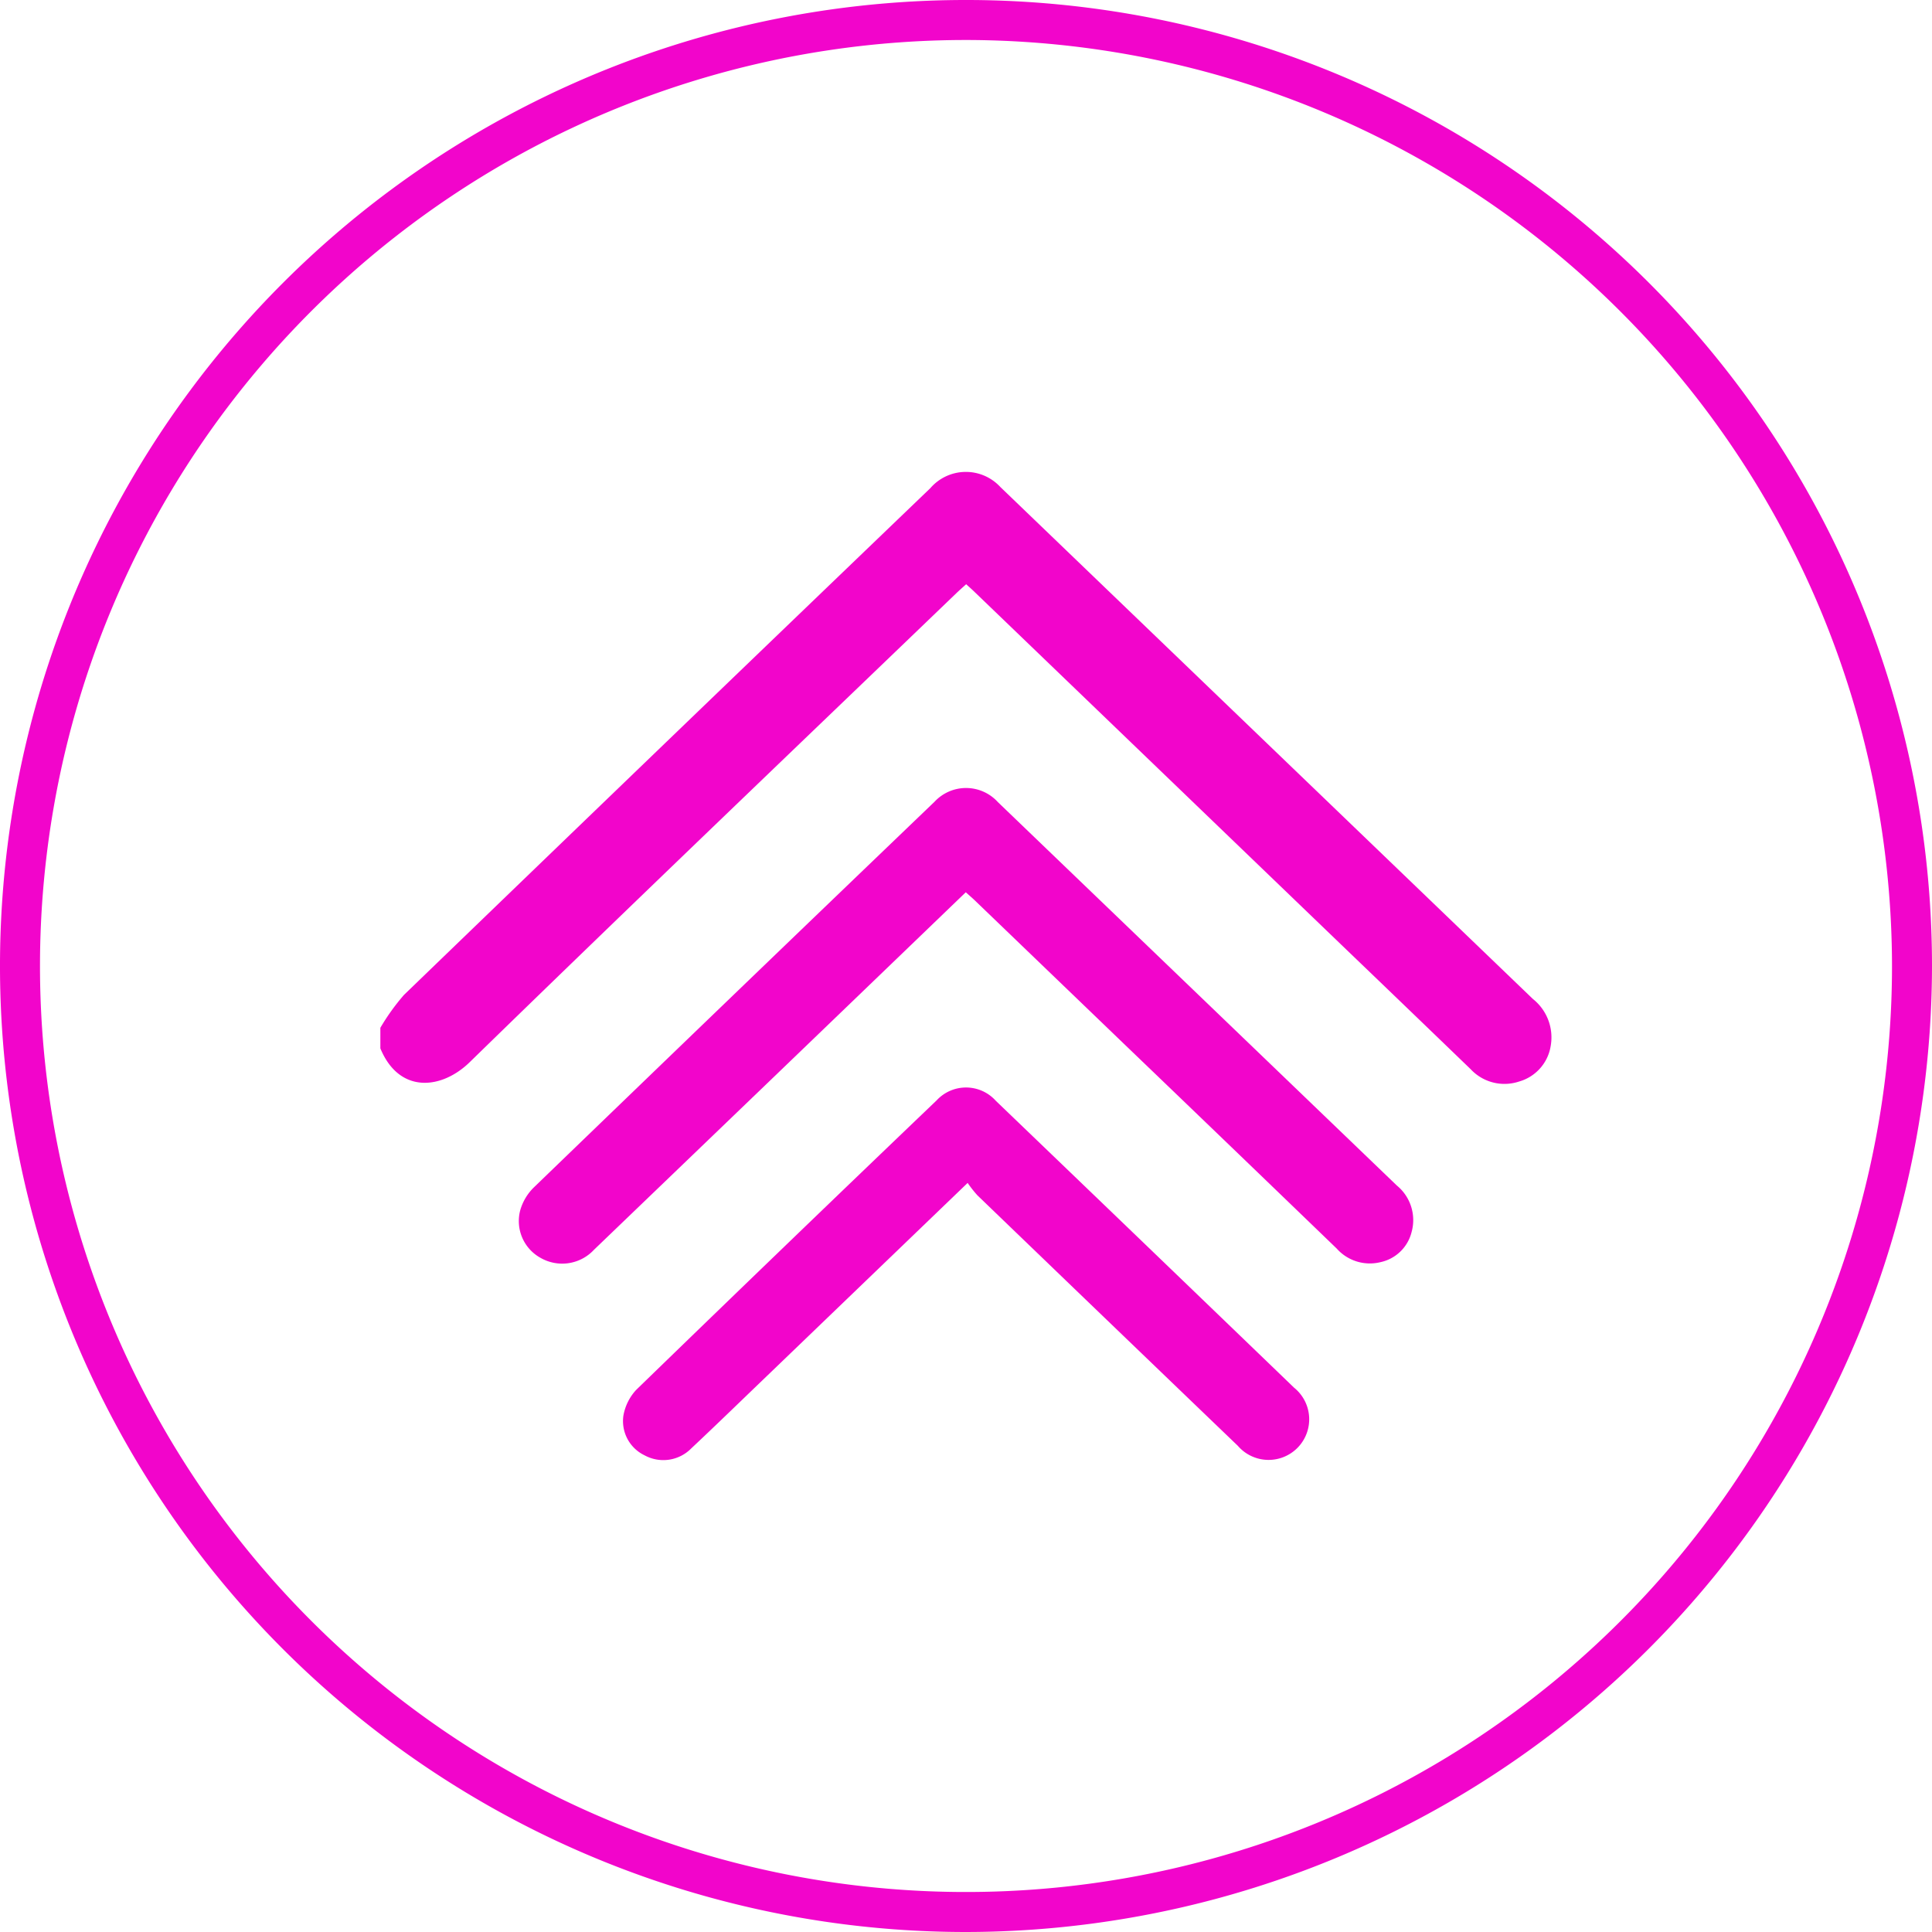 <svg xmlns="http://www.w3.org/2000/svg" width="144.916" height="144.916" viewBox="0 0 144.916 144.916">
  <g id="Group_207" data-name="Group 207" transform="translate(-161.779 -1591.359)">
    <g id="Group_202" data-name="Group 202">
      <path id="Path_430" data-name="Path 430" d="M234.237,1736.275a72.458,72.458,0,1,1,72.458-72.458A72.539,72.539,0,0,1,234.237,1736.275Zm0-141.916a69.458,69.458,0,1,0,69.458,69.458A69.537,69.537,0,0,0,234.237,1594.359Z" fill="#f205cb"/>
    </g>
    <g id="Group_206" data-name="Group 206">
      <g id="Group_203" data-name="Group 203">
        <path id="Path_431" data-name="Path 431" d="M190.309,1668.451a16.475,16.475,0,0,1,1.77-2.464q19.716-19.034,39.483-38.012a3.521,3.521,0,0,1,5.255-.083q19.973,19.2,39.944,38.4a3.681,3.681,0,0,1,1.335,3.51,3.317,3.317,0,0,1-2.379,2.682,3.463,3.463,0,0,1-3.624-.924q-4.63-4.467-9.271-8.92-14-13.469-28-26.935c-.164-.159-.336-.308-.573-.524-.249.227-.5.445-.739.675-12.18,11.712-24.4,23.382-36.5,35.176-2.112,2.059-5.286,2.385-6.7-1.035Z" fill="#f205cb"/>
      </g>
      <g id="Group_204" data-name="Group 204">
        <path id="Path_432" data-name="Path 432" d="M234.221,1658.286c-5.073,4.881-10.078,9.7-15.085,14.513q-6.4,6.153-12.8,12.3a3.255,3.255,0,0,1-4.009.611,3.152,3.152,0,0,1-1.521-3.591,3.9,3.9,0,0,1,.982-1.661q15.022-14.508,30.093-28.966a3.224,3.224,0,0,1,4.746.03q14.966,14.382,29.93,28.764a3.35,3.35,0,0,1,1.105,3.48,3.066,3.066,0,0,1-2.348,2.268,3.325,3.325,0,0,1-3.27-1.022q-7.869-7.593-15.76-15.165l-11.438-11C234.662,1658.676,234.469,1658.511,234.221,1658.286Z" fill="#f205cb"/>
      </g>
      <g id="Group_205" data-name="Group 205">
        <path id="Path_433" data-name="Path 433" d="M234.36,1680.088c-5.154,4.958-10.1,9.714-15.042,14.468-1.9,1.823-3.782,3.656-5.7,5.456a2.936,2.936,0,0,1-3.488.509,2.846,2.846,0,0,1-1.592-2.971,3.806,3.806,0,0,1,.957-1.935q11.232-10.9,22.54-21.72a3,3,0,0,1,4.438.033q11.2,10.752,22.374,21.52a3.046,3.046,0,1,1-4.222,4.357q-9.774-9.384-19.531-18.785A8.93,8.93,0,0,1,234.36,1680.088Z" fill="#f205cb"/>
      </g>
    </g>
  </g>
</svg>
